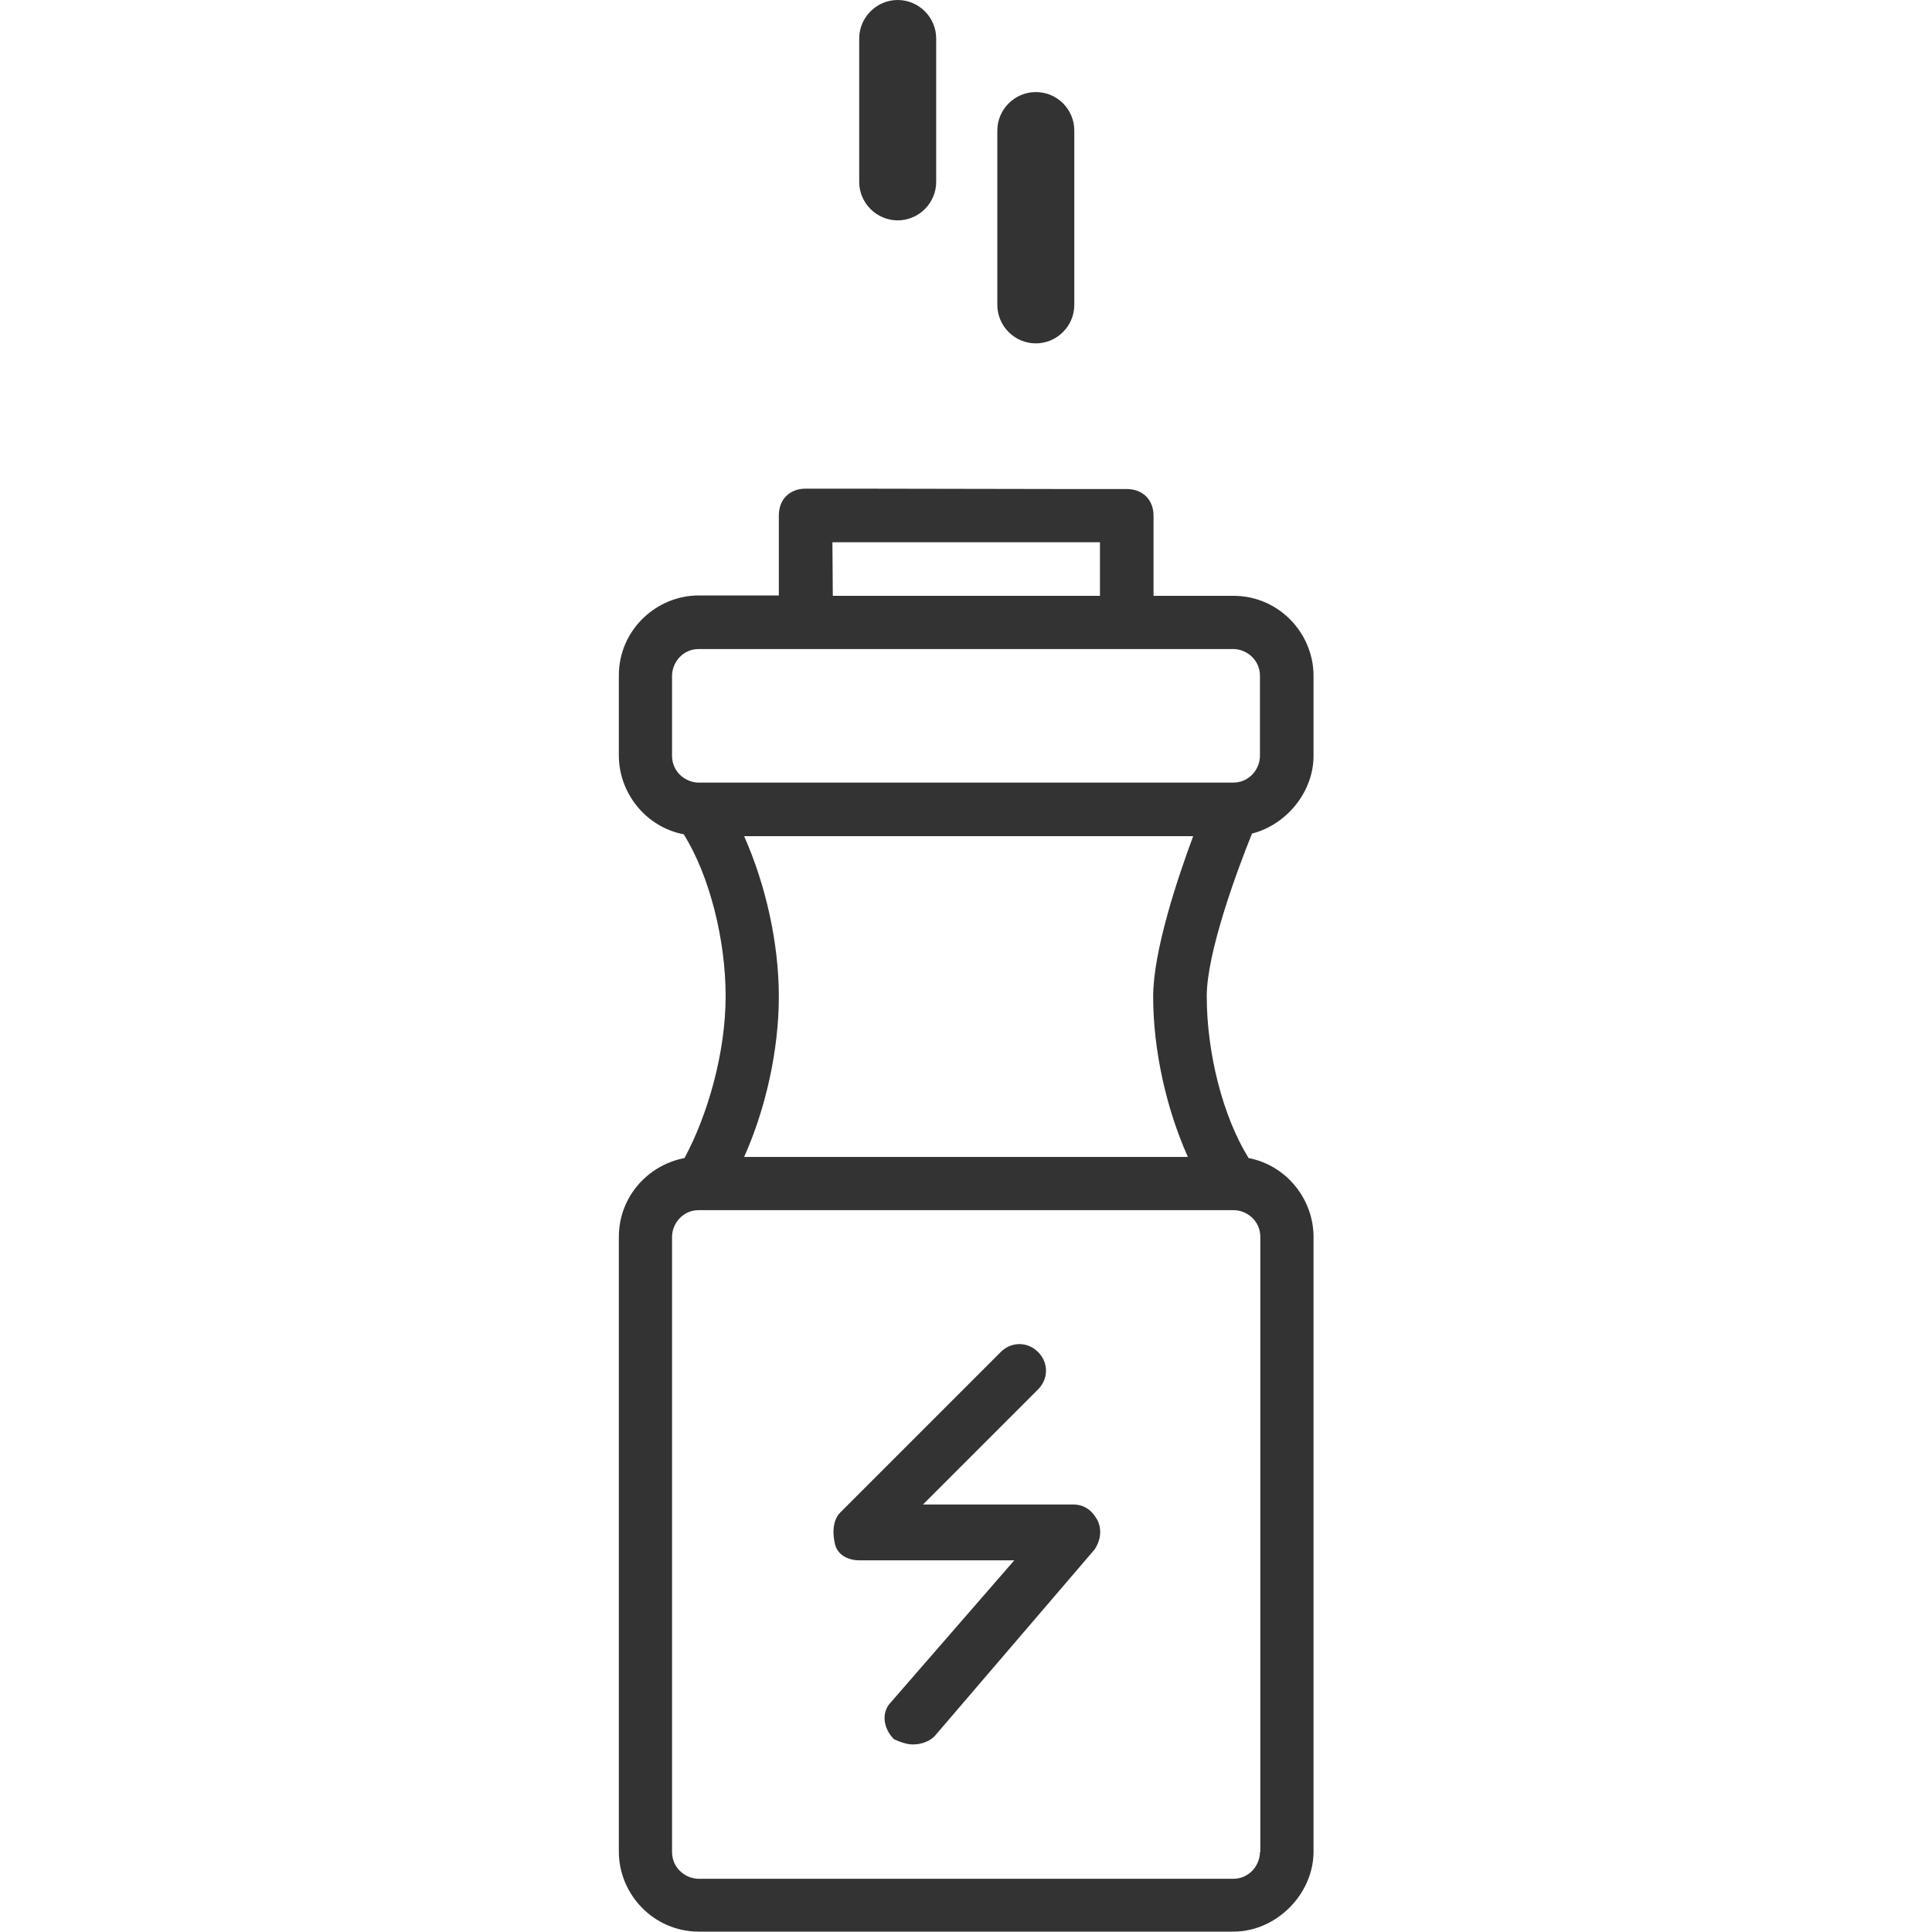 <svg id="Layer_1" xmlns="http://www.w3.org/2000/svg" viewBox="-49 141 512 512"><style>.st0{fill:#333333;}</style><path class="st0" d="M178.7 270.5h-14.2c-4.2 0-7.1 2.8-7.1 7.1v21.2h-21.2c-11.3 0-21.2 9.2-21.2 21.2v21.2c0 10 7.2 19 17.2 20.9 6.8 10.9 11.1 27.8 11.1 42.9 0 14.9-4.7 31.4-10.9 42.9-9.6 1.8-17.4 10.2-17.4 20.9v162.9c0 11.3 9.2 21.2 21.2 21.2h141.7c11.3 0 21.2-9.9 21.2-21.2V468.8c0-10-7.2-19-17.2-20.9-6.8-10.9-11.1-27.8-11.1-42.9 0-11.3 7.7-32.5 12-43.1 9.1-2.3 16.3-11 16.3-20.6v-21.2c0-11.3-9.2-21.2-21.2-21.2h-21.2v-21.2c0-4.2-2.8-7.1-7.1-7.1h-14.2m30.4 177H148.2c5.7-12.7 9.2-28.3 9.2-42.5s-3.5-29.7-9.2-42.5h119c-4.2 11.3-10.6 30.5-10.6 42.5 0 14.2 3.5 29.8 9.2 42.5zm-44.6-177.1h-28.3m-21.3 14.2h70.9v14.2h-70.8l-.1-14.2zm-42.5 35.4c0-3.5 2.8-7.1 7.1-7.1h141.6c3.5 0 7.1 2.8 7.1 7.1v21.2c0 3.5-2.8 7.1-7.1 7.1H136.2c-3.5 0-7.1-2.8-7.1-7.1v-21.2zm155.8 311.7c0 3.5-2.8 7.1-7.1 7.1H136.2c-3.5 0-7.1-2.8-7.1-7.1v-163c0-3.5 2.8-7.1 7.1-7.1h141.7c3.5 0 7.1 2.8 7.1 7.1v163z"/><path class="st0" d="M235.3 539.7h-39.7l30.5-30.5c2.8-2.8 2.8-7.1 0-9.9-2.8-2.8-7.1-2.8-9.9 0l-42.5 42.5c-2.1 2.1-2.1 5.7-1.4 8.5.7 2.8 3.5 4.2 6.4 4.2h41.1L187.2 592c-2.8 2.8-2.1 7.1.7 9.9 1.4.7 3.5 1.4 5 1.4 2.1 0 4.2-.7 5.7-2.1l42.5-49.6c1.4-2.1 2.1-5 .7-7.8-1.5-2.7-3.6-4.1-6.5-4.1zM188.9 141c-5.6 0-10.2 4.6-10.2 10.2v38c0 5.6 4.6 10.2 10.2 10.2s10.2-4.6 10.2-10.2v-38c0-5.6-4.6-10.2-10.2-10.2z"/><g><path class="st0" d="M225.5 165.4c-5.6 0-10.2 4.6-10.2 10.2v46.2c0 5.6 4.6 10.2 10.2 10.2s10.2-4.6 10.2-10.2v-46.2c0-5.6-4.5-10.2-10.2-10.2z"/></g></svg>